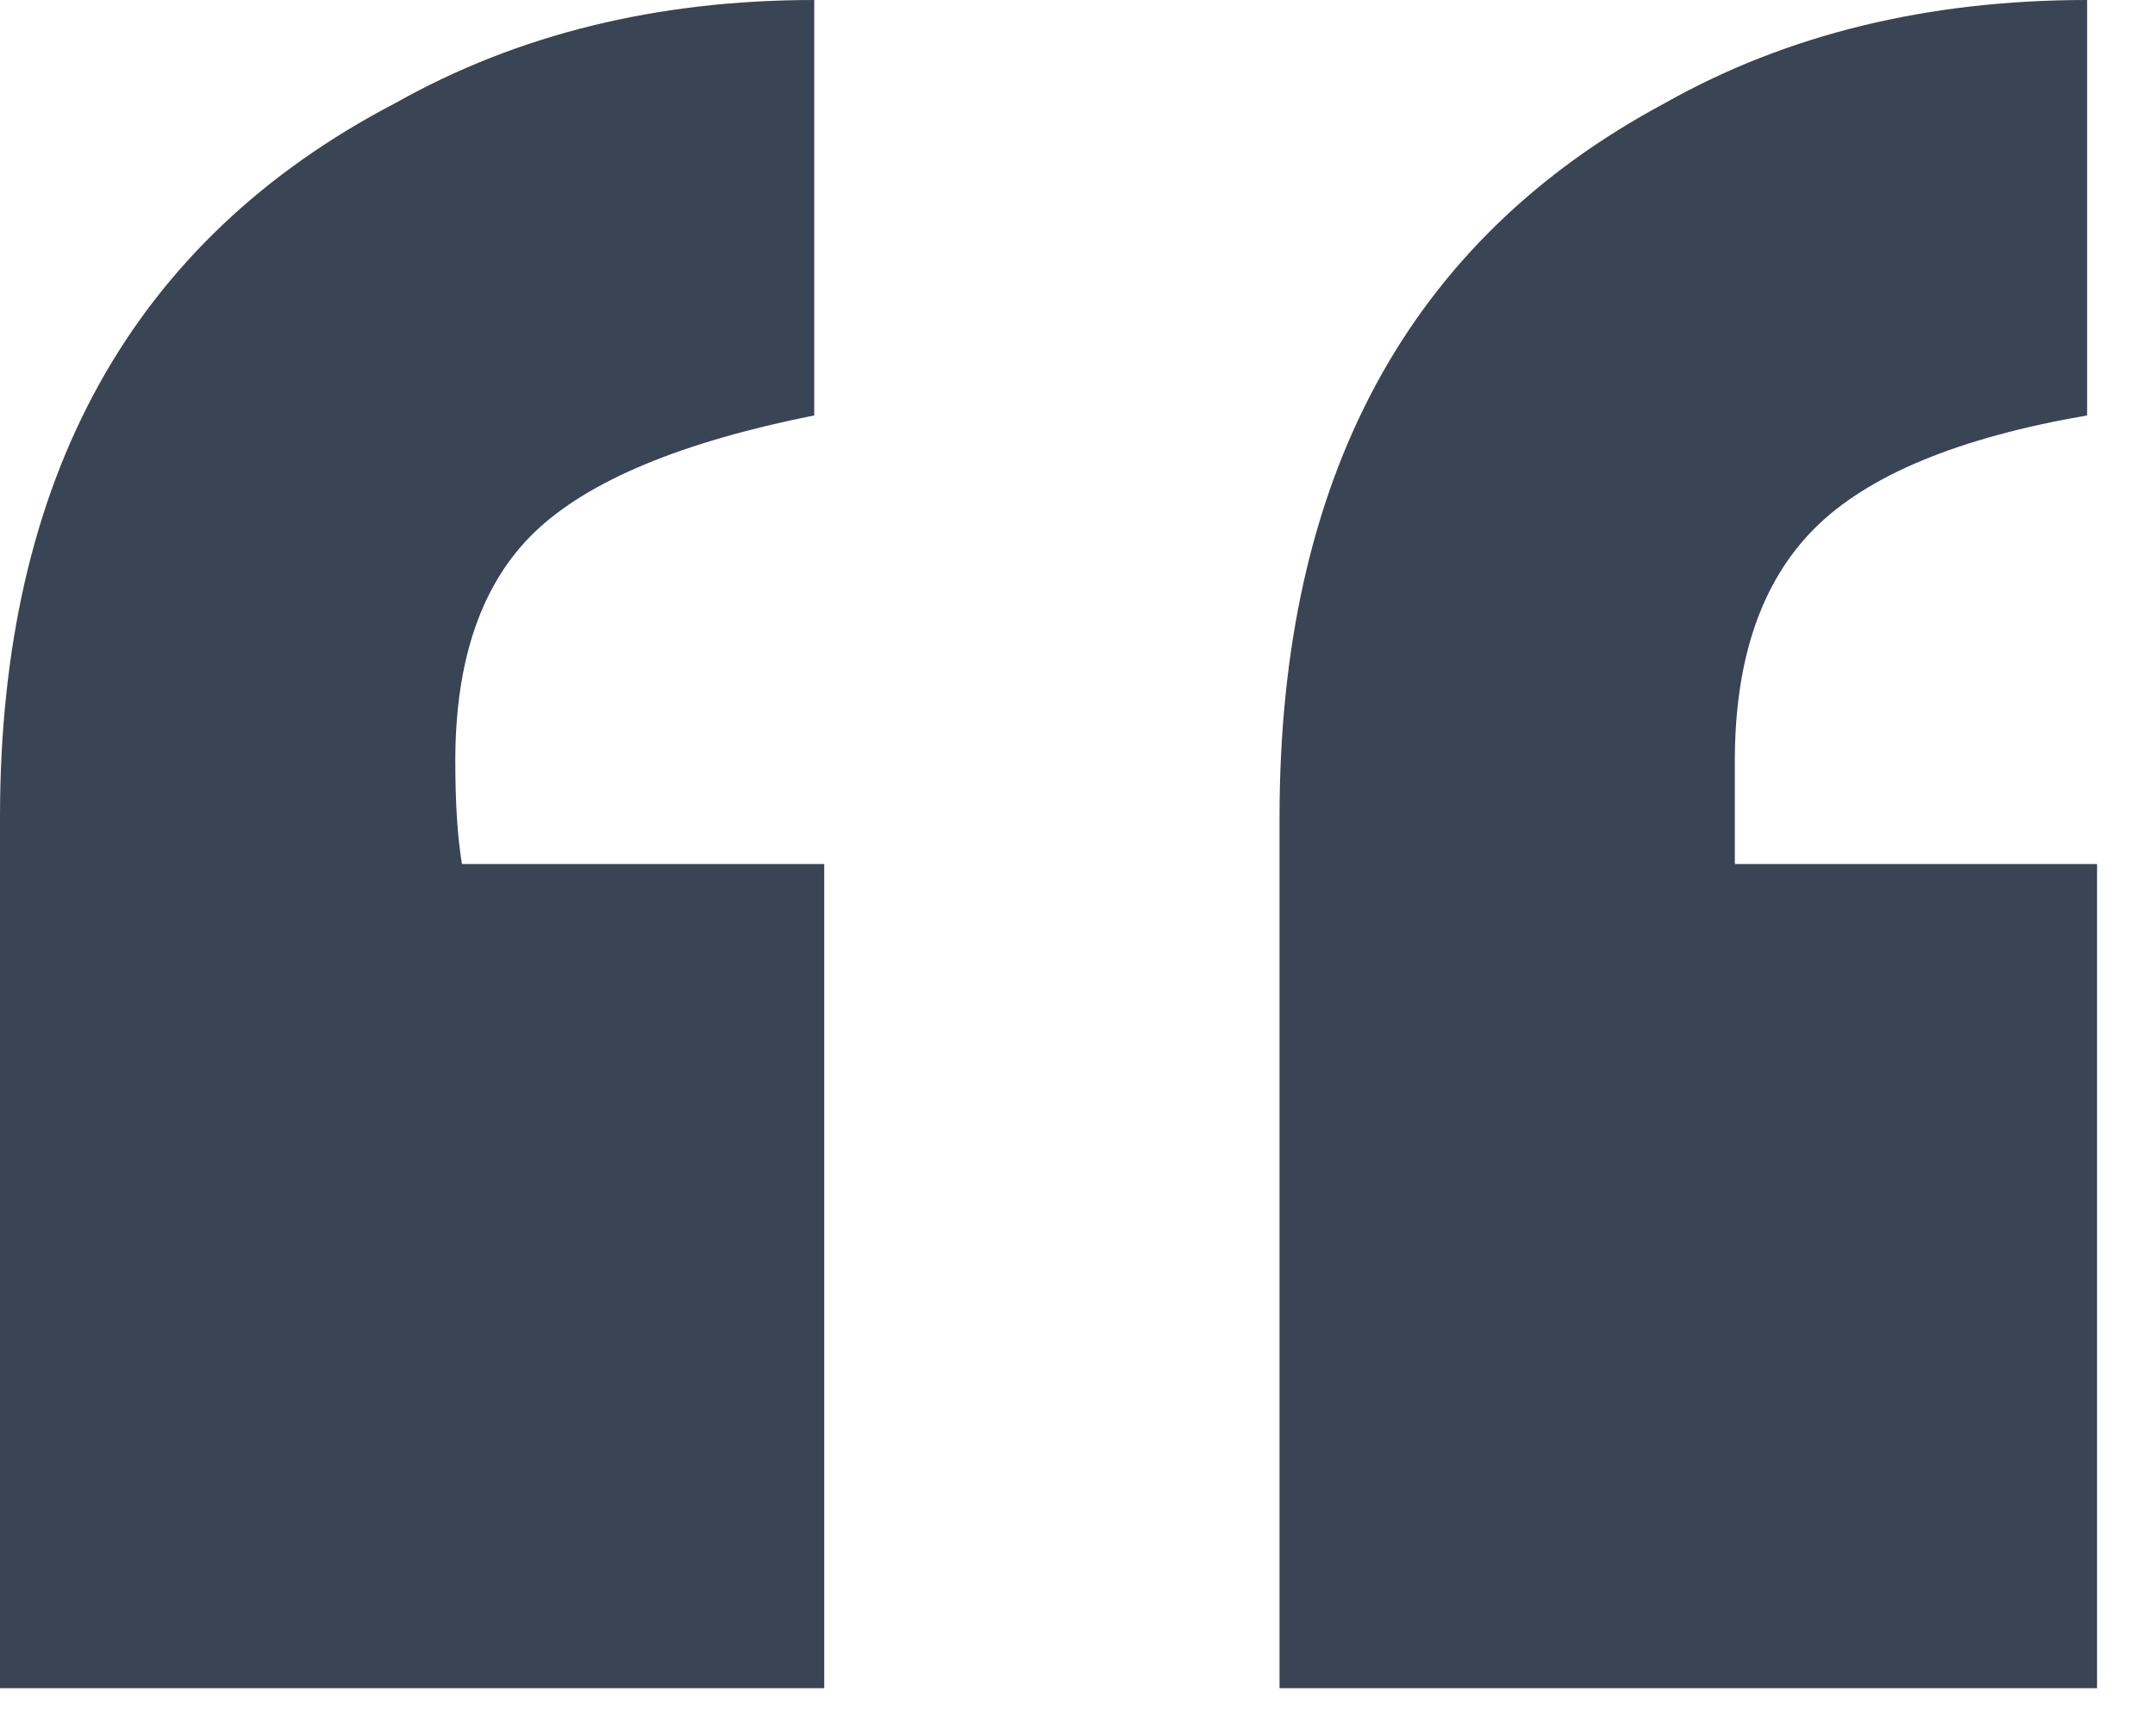 <svg width="36" height="29" viewBox="0 0 36 29" fill="none" xmlns="http://www.w3.org/2000/svg">
<g clip-path="url(#clip0_65_27)">
<path d="M21.375 28.203V13.658C21.375 7.995 23.521 4.016 27.815 1.721C29.85 0.574 32.201 0 34.866 0V6.94C32.719 7.31 31.201 7.939 30.313 8.827C29.425 9.716 28.981 11.011 28.981 12.714V14.435H35.032V28.203H21.375ZM0 28.203V13.658C0 7.995 2.202 4.016 6.607 1.721C8.642 0.574 10.974 0 13.602 0V6.94C11.381 7.384 9.827 8.032 8.938 8.883C8.05 9.734 7.606 11.011 7.606 12.714C7.606 13.417 7.643 13.991 7.717 14.435H13.769V28.203H0Z" fill="#394454"/>
</g>
<defs>
<clipPath id="clip0_65_27">
<rect width="36" height="29" fill="white"/>
</clipPath>
</defs>
</svg>
